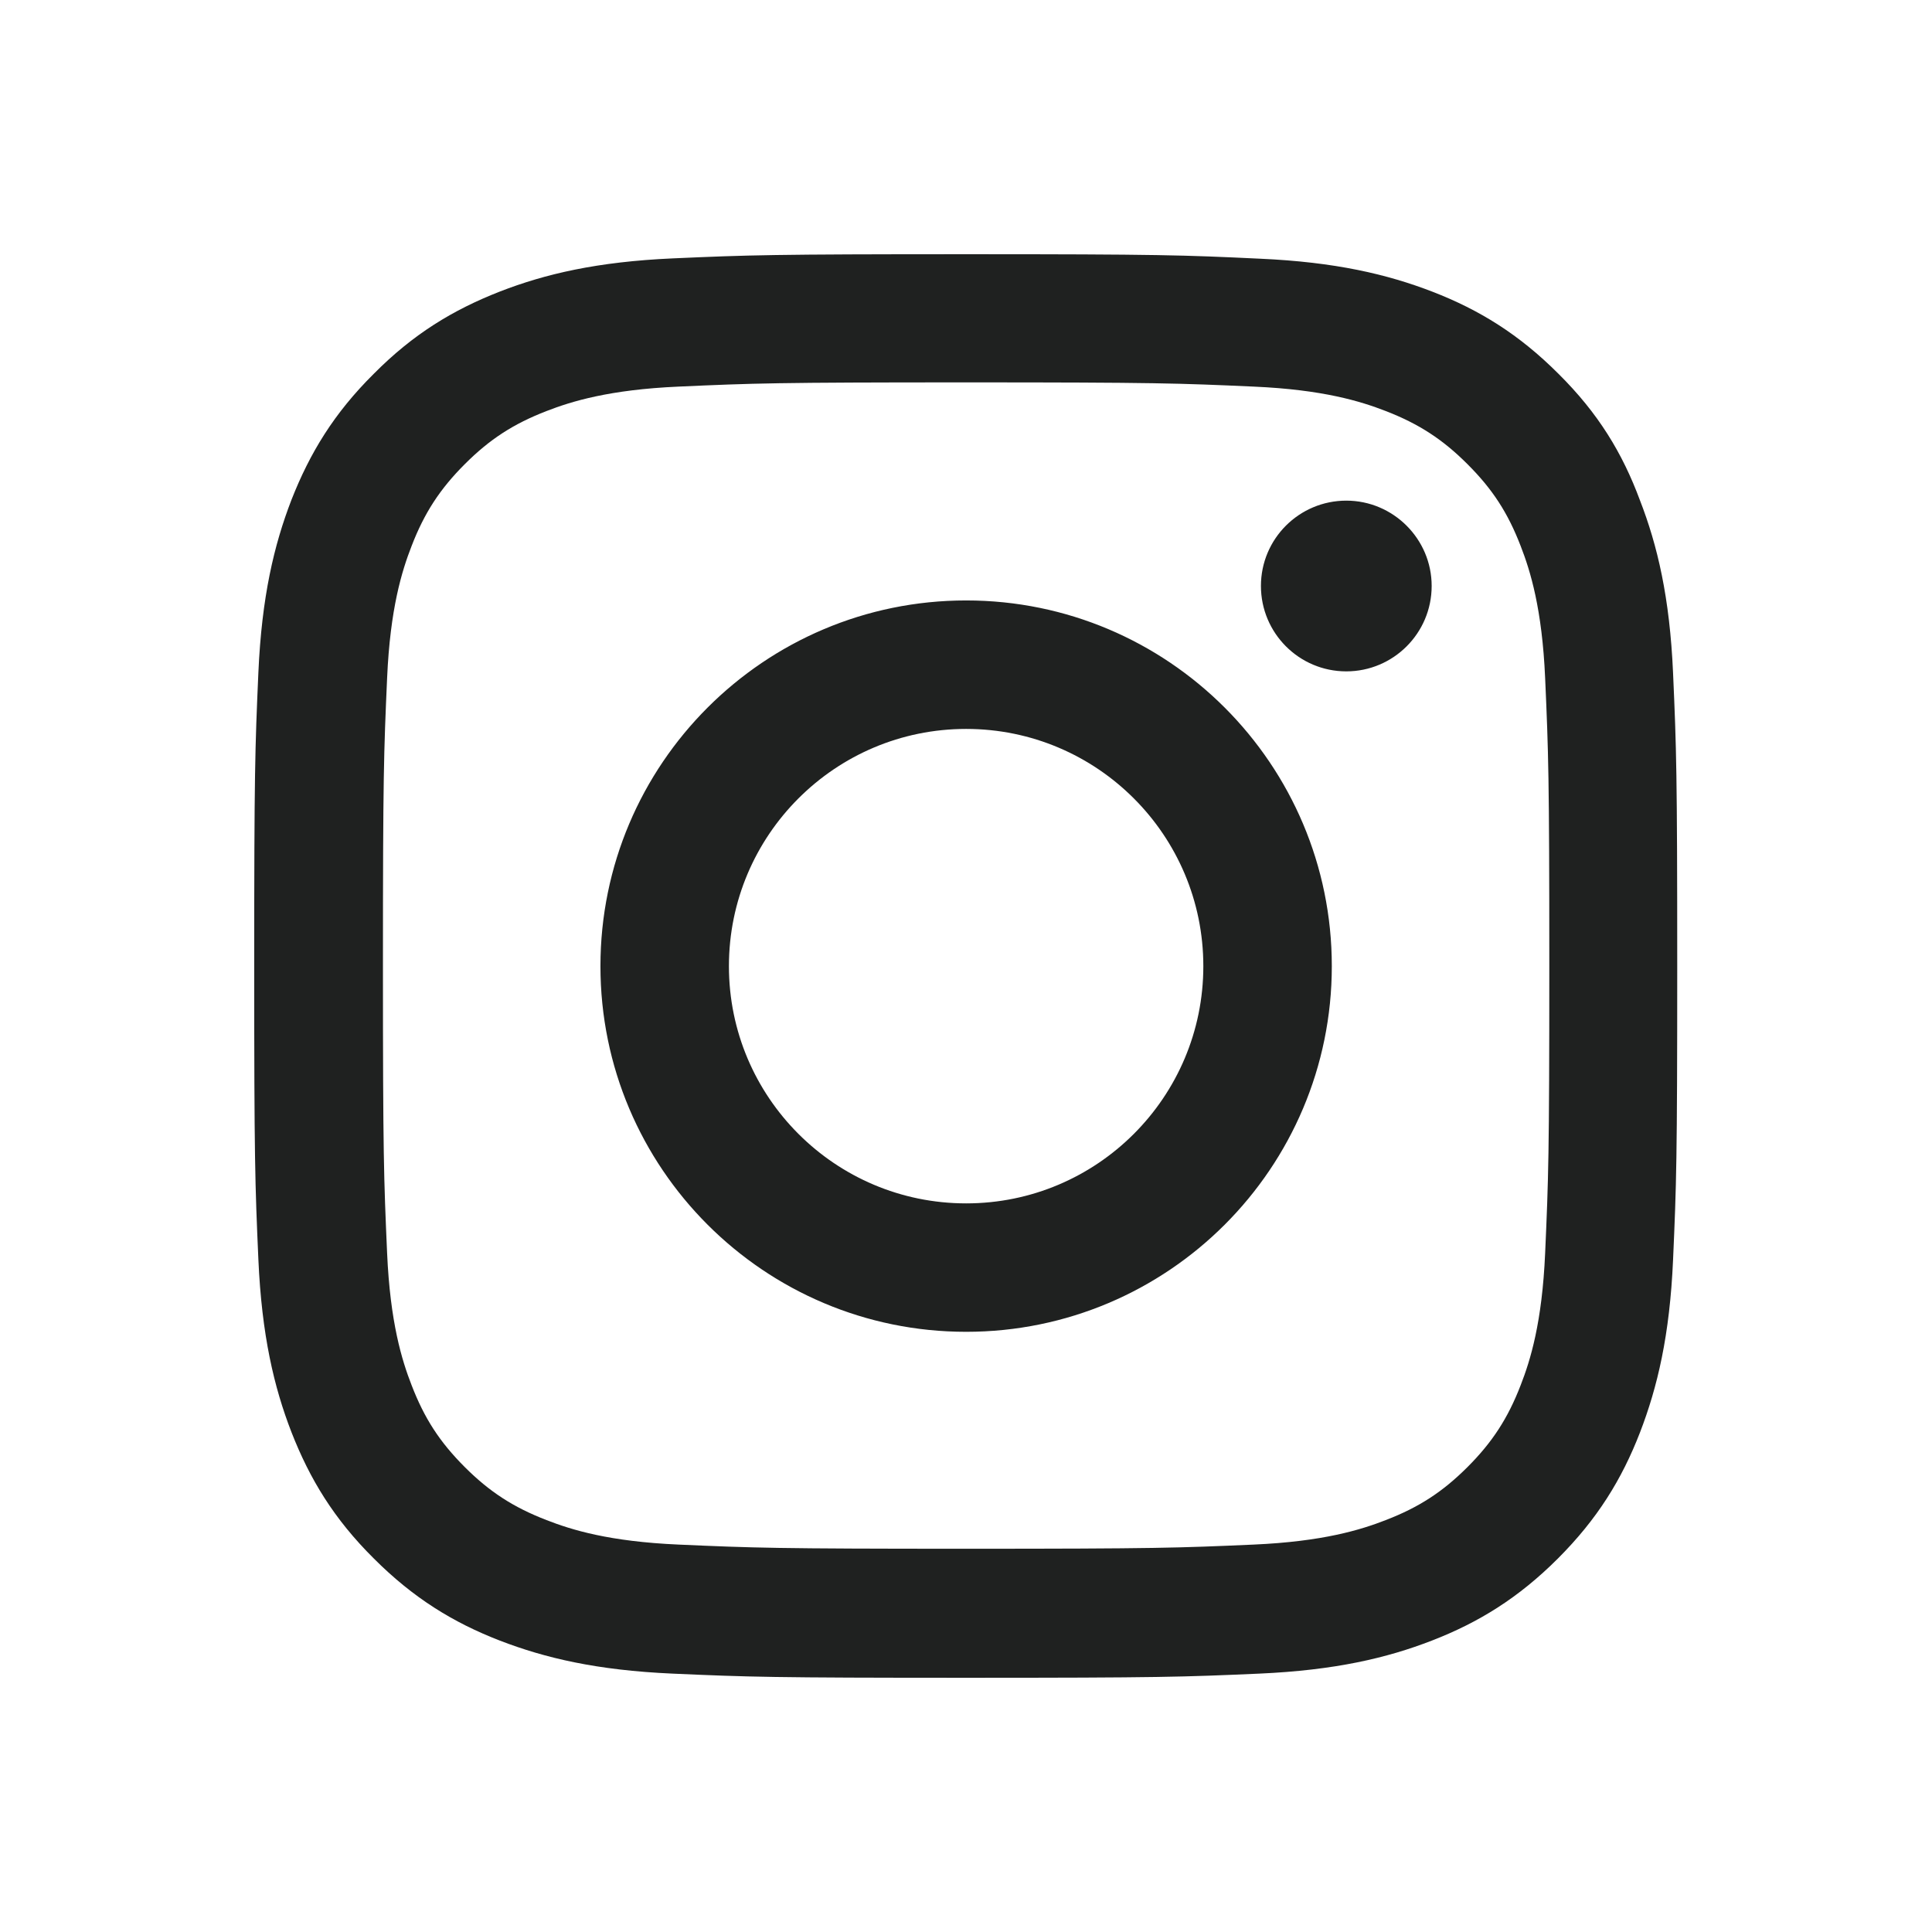 <svg width="38" height="38" viewBox="0 0 38 38" fill="none" xmlns="http://www.w3.org/2000/svg">
<path d="M19.003 5C22.804 5 23.28 5.017 24.778 5.088C26.266 5.154 27.284 5.394 28.176 5.738C29.095 6.094 29.877 6.575 30.653 7.352C31.436 8.128 31.911 8.911 32.256 9.841C32.6 10.727 32.842 11.75 32.907 13.237C32.973 14.731 32.989 15.207 32.989 19.009C32.989 22.81 32.973 23.286 32.907 24.779C32.842 26.267 32.6 27.284 32.256 28.176C31.9 29.095 31.419 29.877 30.643 30.653C29.866 31.43 29.083 31.912 28.164 32.268C27.278 32.612 26.255 32.852 24.768 32.918C23.274 32.984 22.798 33 18.997 33C15.196 33 14.72 32.984 13.227 32.918C11.739 32.852 10.722 32.612 9.83 32.268C8.911 31.912 8.128 31.43 7.352 30.653C6.57 29.877 6.094 29.094 5.733 28.17C5.389 27.284 5.148 26.261 5.082 24.773C5.016 23.28 5 22.804 5 19.003C5 15.201 5.016 14.725 5.082 13.227C5.148 11.739 5.389 10.722 5.733 9.83C6.094 8.911 6.569 8.128 7.352 7.352C8.128 6.569 8.911 6.094 9.835 5.733C10.721 5.389 11.745 5.148 13.232 5.082C14.725 5.016 15.202 5 19.003 5ZM19.003 7.521C15.262 7.521 14.818 7.538 13.347 7.604C11.985 7.664 11.241 7.894 10.749 8.085C10.098 8.337 9.633 8.638 9.141 9.13C8.654 9.617 8.347 10.087 8.096 10.738C7.904 11.231 7.674 11.969 7.614 13.336C7.549 14.807 7.532 15.251 7.532 18.992C7.532 22.728 7.549 23.171 7.614 24.648C7.674 26.009 7.904 26.754 8.096 27.246C8.347 27.897 8.648 28.362 9.141 28.855C9.627 29.341 10.098 29.647 10.749 29.898C11.241 30.09 11.979 30.32 13.347 30.38C14.818 30.445 15.262 30.462 19.003 30.462C22.738 30.462 23.181 30.445 24.658 30.38C26.02 30.32 26.765 30.09 27.257 29.898C27.907 29.647 28.372 29.346 28.864 28.855C29.351 28.368 29.658 27.897 29.909 27.246C30.101 26.754 30.331 26.015 30.391 24.648C30.456 23.176 30.473 22.733 30.473 18.992C30.473 15.256 30.456 14.813 30.391 13.336C30.331 11.974 30.101 11.231 29.909 10.738C29.658 10.087 29.357 9.622 28.864 9.13C28.378 8.643 27.907 8.337 27.257 8.085C26.765 7.894 26.026 7.664 24.658 7.604C23.187 7.538 22.744 7.521 19.003 7.521ZM19.003 11.81C22.974 11.81 26.195 15.032 26.195 19.003C26.195 22.974 22.974 26.195 19.003 26.195C15.032 26.195 11.81 22.974 11.81 19.003C11.81 15.032 15.032 11.81 19.003 11.81ZM19.003 14.337C16.427 14.337 14.337 16.427 14.337 19.003C14.337 21.579 16.427 23.669 19.003 23.669C21.579 23.669 23.668 21.579 23.668 19.003C23.668 16.427 21.579 14.337 19.003 14.337ZM26.48 9.847C27.404 9.847 28.159 10.601 28.159 11.525C28.159 12.455 27.404 13.205 26.48 13.205C25.55 13.205 24.801 12.45 24.801 11.525C24.801 10.596 25.555 9.847 26.48 9.847Z" fill="#1F2120"/>
</svg>
